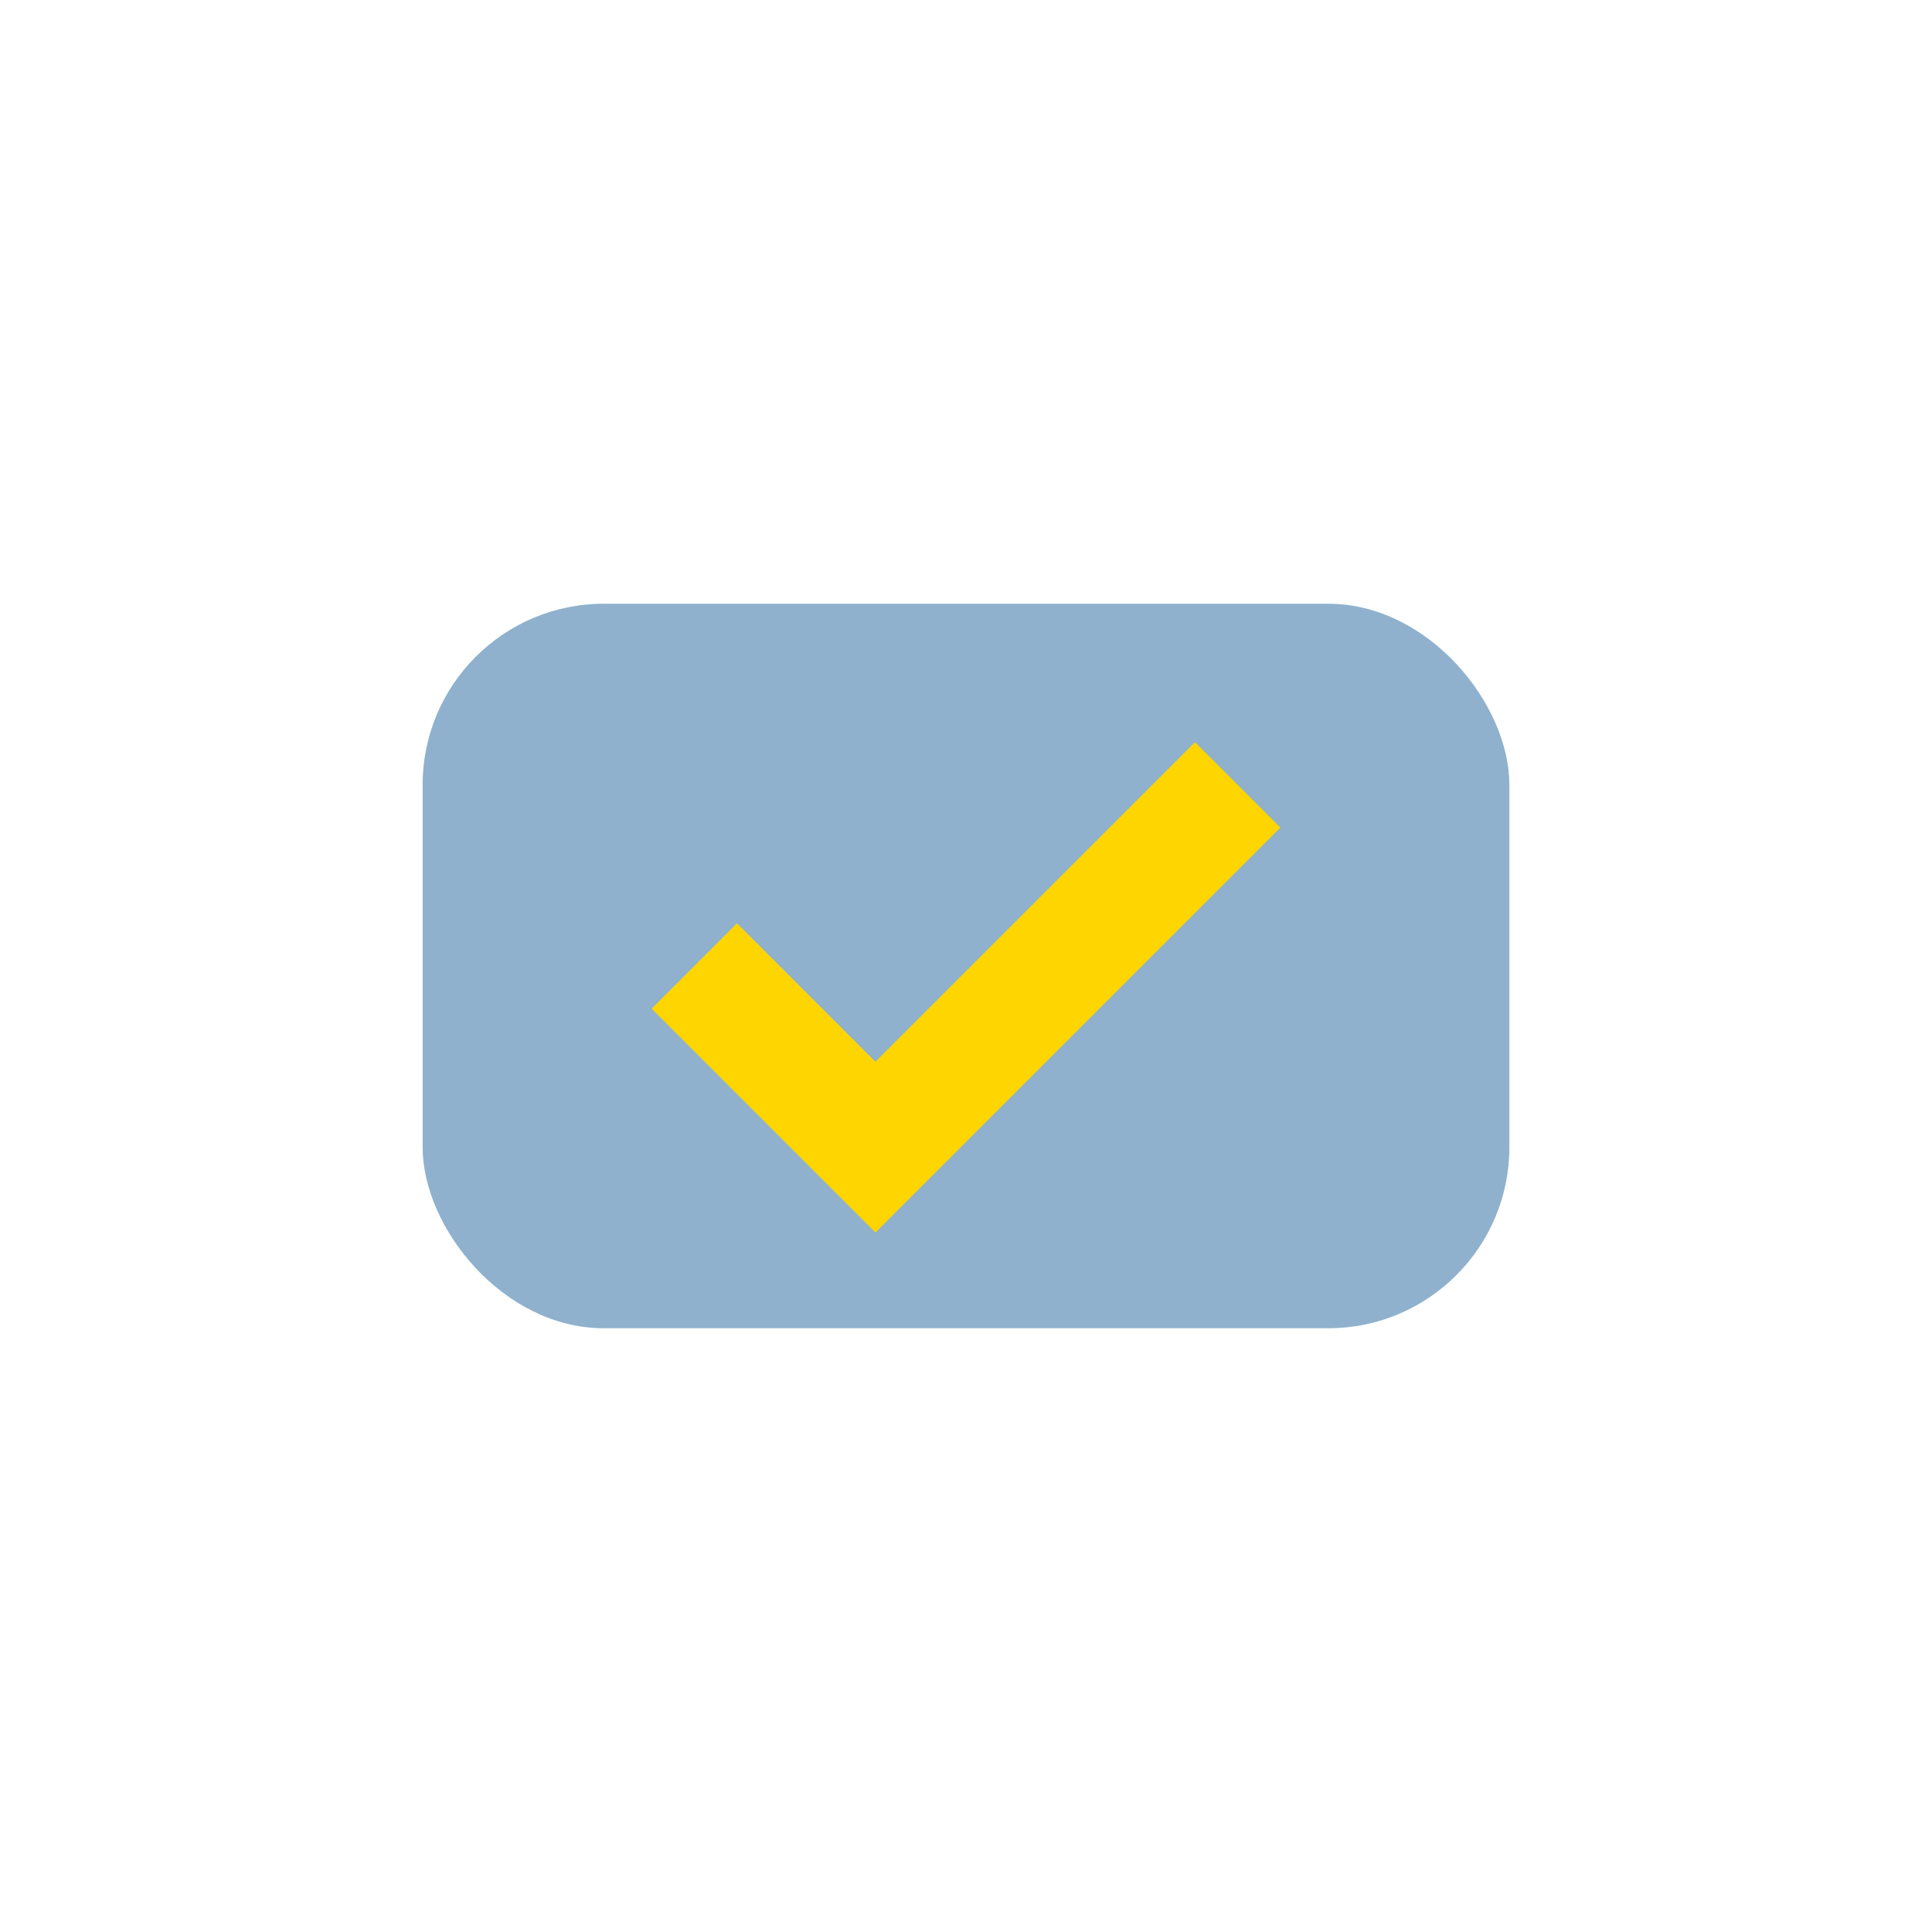 <?xml version="1.0" encoding="UTF-8"?>
<svg xmlns="http://www.w3.org/2000/svg" width="32" height="32" viewBox="0 0 32 32"><rect x="7" y="10" width="18" height="12" rx="3" fill="#8FB1CD"/><path d="M11.5 16l3 3 6-6" stroke="#FFD500" stroke-width="2" fill="none"/></svg>